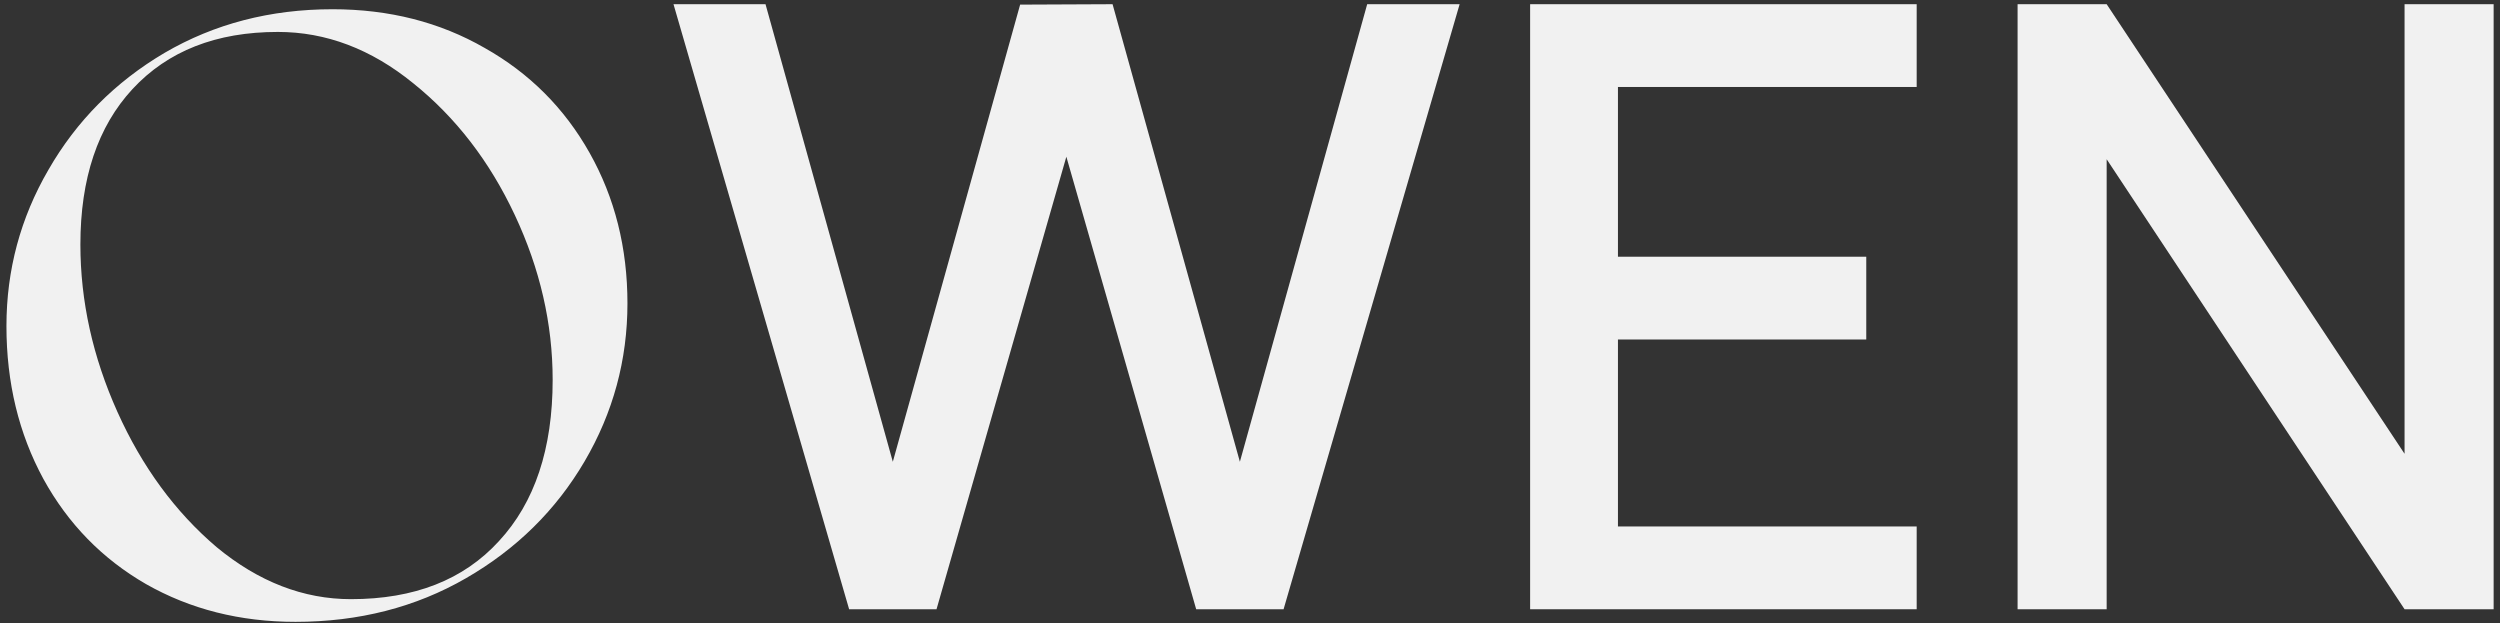 <?xml version="1.0" encoding="UTF-8"?> <svg xmlns="http://www.w3.org/2000/svg" width="357" height="89" viewBox="0 0 357 89" fill="none"><rect x="0" y="0" width="357" height="89" fill="#333333" stroke="none"/><path d="M42.2 88.8C34.28 88.8 27.16 87 20.84 83.4C14.6 79.8 9.72 74.8 6.2 68.4C2.68 61.92 0.92 54.64 0.92 46.56C0.92 38.56 2.92 31.12 6.92 24.24C10.92 17.28 16.44 11.72 23.48 7.56C30.6 3.4 38.6 1.32 47.48 1.32C55.56 1.32 62.8 3.16 69.2 6.84C75.6 10.44 80.6 15.44 84.2 21.84C87.8 28.24 89.6 35.4 89.6 43.32C89.6 51.4 87.56 58.92 83.48 65.88C79.4 72.84 73.76 78.4 66.56 82.56C59.36 86.72 51.24 88.8 42.2 88.8ZM50.12 85.56C59.16 85.56 66.2 82.8 71.24 77.28C76.36 71.76 78.92 64.08 78.92 54.24C78.92 46.24 77.12 38.4 73.52 30.72C69.92 23.04 65.08 16.76 59 11.88C53 7 46.56 4.56 39.68 4.56C30.88 4.56 23.96 7.28 18.92 12.72C13.96 18.08 11.48 25.48 11.48 34.92C11.48 43 13.24 50.96 16.76 58.8C20.28 66.64 25 73.08 30.92 78.12C36.92 83.08 43.32 85.56 50.12 85.56Z" fill="#F1F1F1"></path><path d="M121.255 87L96.175 0.6H109.315L127.495 65.94L145.675 0.66L158.875 0.6L177.055 65.94L195.235 0.6H208.435L183.295 87H170.815L152.275 22.38L133.735 87H121.255Z" fill="#F1F1F1"></path><path d="M218.502 87V0.6H273.702V12.42H231.042V36.66H266.502V48.48H231.042V75.18H273.702V87H218.502Z" fill="#F1F1F1"></path><path d="M288.111 87V0.6H300.831L343.371 64.8V0.6H356.091V87H343.371L300.831 22.74V87H288.111Z" fill="#F1F1F1"></path></svg> 